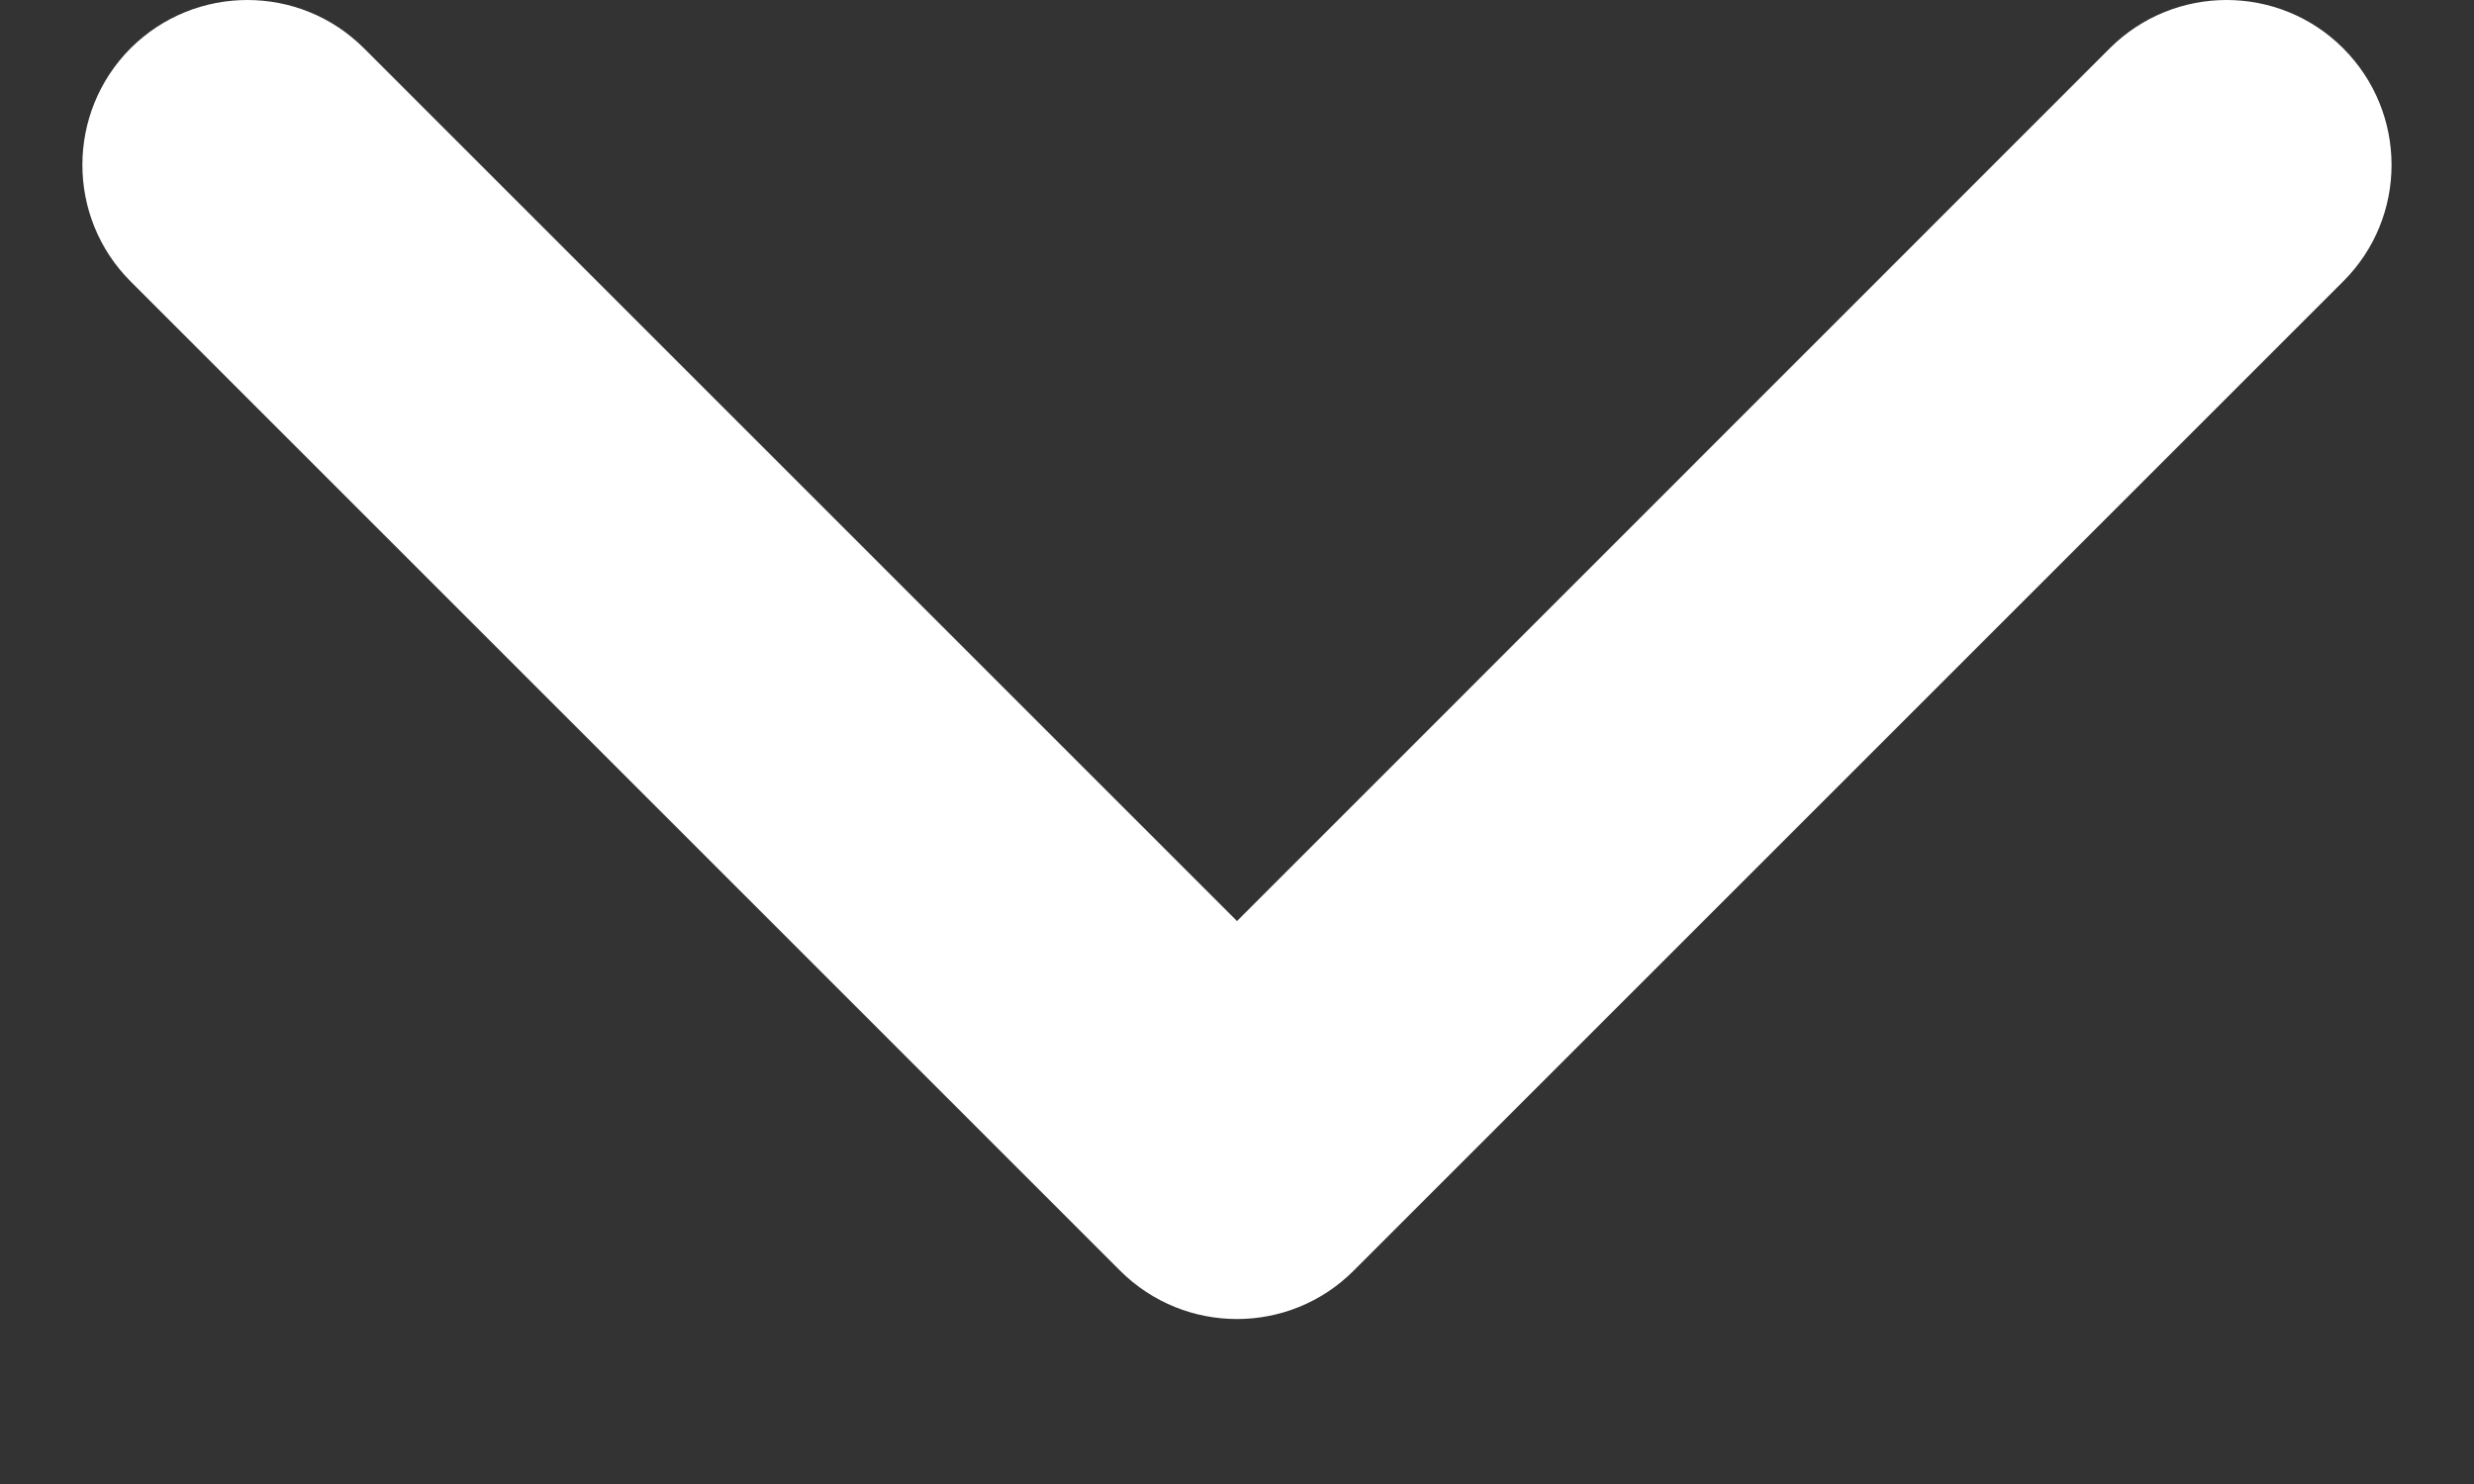 <svg width="10" height="6" viewBox="0 0 10 6" fill="none" xmlns="http://www.w3.org/2000/svg">
<rect x="0" y="0" width="10" height="6" fill="#333333" stroke="none"/>
<path fill-rule="evenodd" clip-rule="evenodd" d="M0.528 0.195C0.789 -0.065 1.211 -0.065 1.471 0.195L5 3.724L8.528 0.195C8.789 -0.065 9.211 -0.065 9.471 0.195C9.732 0.456 9.732 0.878 9.471 1.138L5.471 5.138C5.211 5.398 4.789 5.398 4.528 5.138L0.528 1.138C0.268 0.878 0.268 0.456 0.528 0.195Z" fill="white"/>
</svg>
